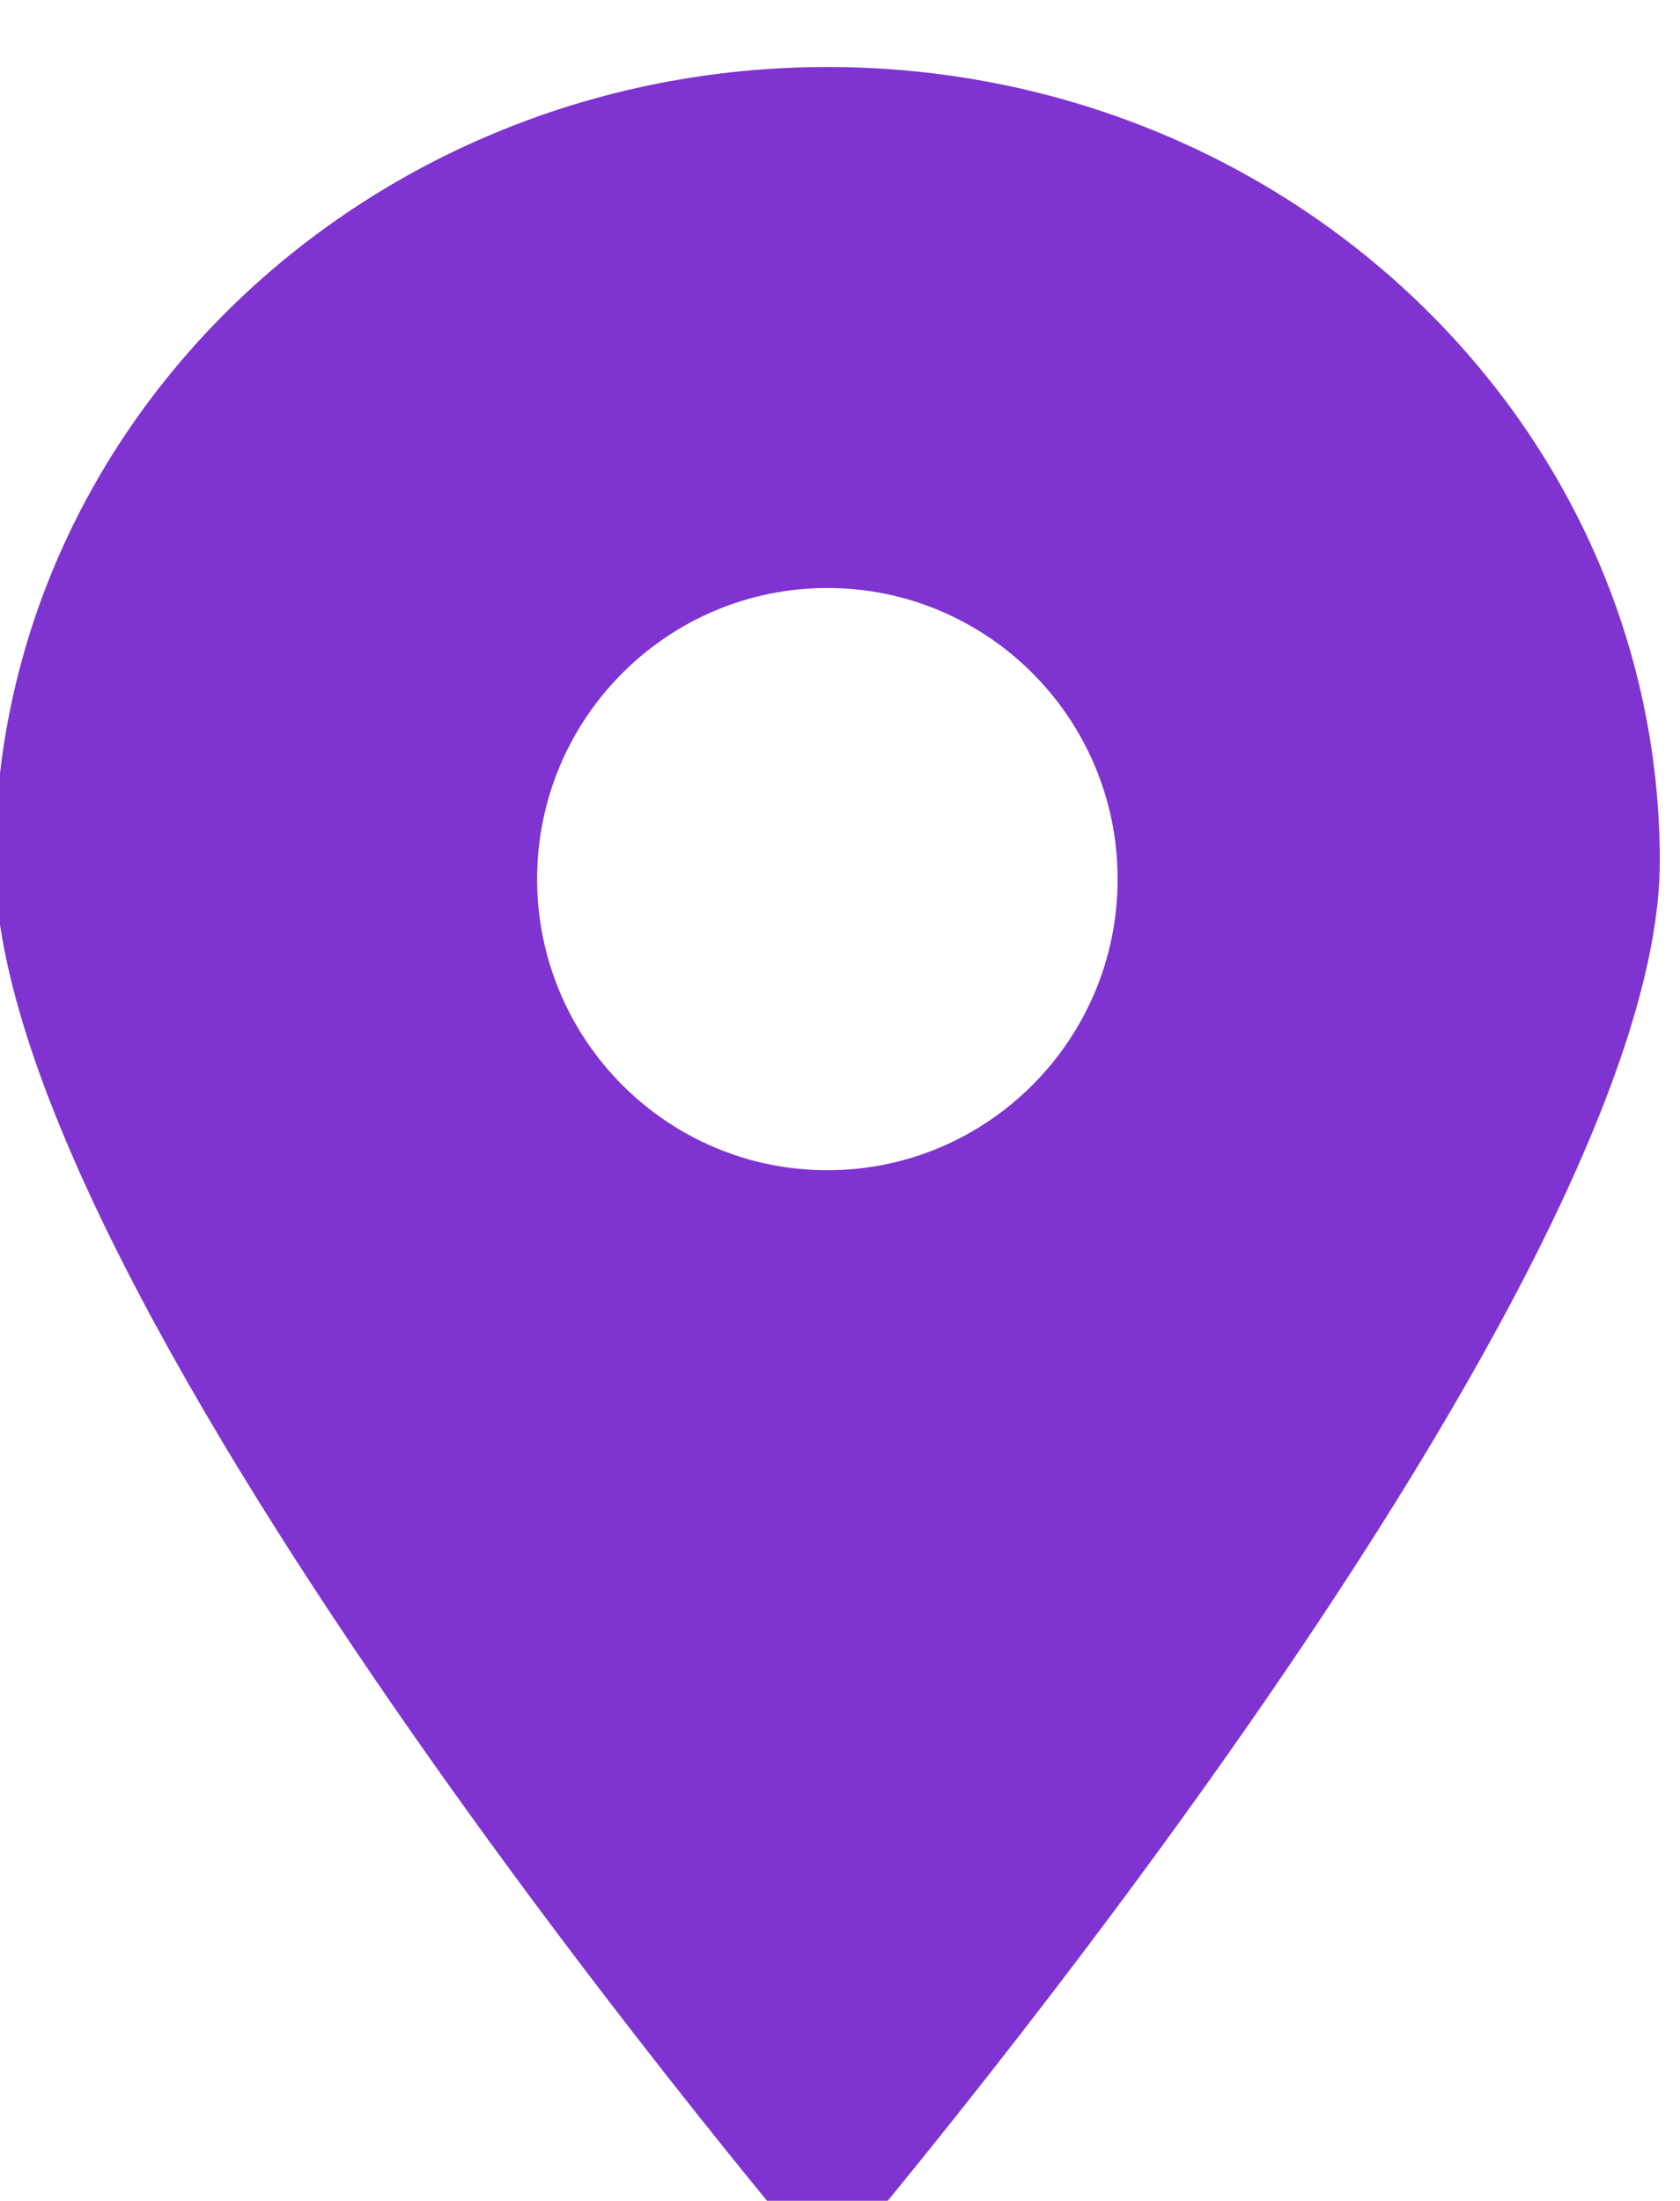 <?xml version="1.0" encoding="UTF-8" standalone="no"?>
<svg width="100%" height="100%" viewBox="0 0 71 93" version="1.1" xmlns="http://www.w3.org/2000/svg" xmlns:xlink="http://www.w3.org/1999/xlink" xml:space="preserve" style="fill-rule:evenodd;clip-rule:evenodd;stroke-linejoin:round;stroke-miterlimit:2;">
    <g transform="matrix(1,0,0,1,-5969.03,-9675.36)">
        <g transform="matrix(1.099,0,0,3.234,5819.3,6577.12)">
            <g transform="matrix(0.405,0,0,0.138,-1189.55,646.375)">
                <path d="M3352.12,2264.65C3395.74,2264.65 3431.16,2298.35 3431.16,2339.86C3431.16,2381.38 3352.12,2473.56 3352.12,2473.56C3352.12,2473.56 3273.08,2381.38 3273.08,2339.86C3273.08,2298.35 3308.5,2264.65 3352.12,2264.65ZM3352.12,2313.98C3367.33,2313.98 3379.68,2326.33 3379.68,2341.54C3379.68,2356.76 3367.33,2369.11 3352.12,2369.11C3336.91,2369.11 3324.56,2356.76 3324.56,2341.54C3324.56,2326.33 3336.91,2313.98 3352.12,2313.98Z" style="fill:rgb(127,51,209);"/>
            </g>
        </g>
    </g>
</svg>
